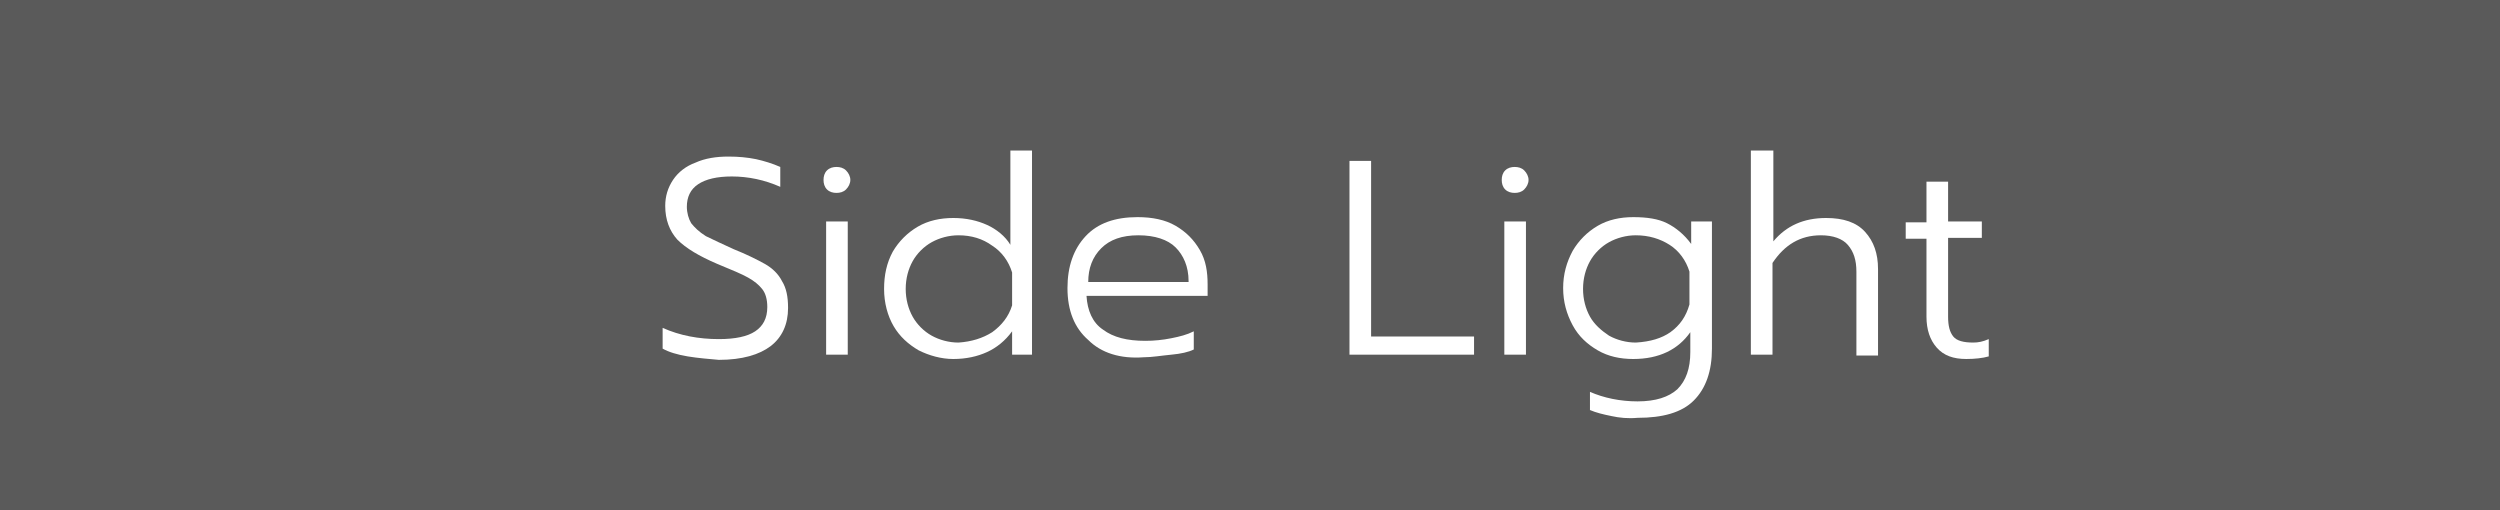 <?xml version="1.0" encoding="utf-8"?>
<!-- Generator: Adobe Illustrator 22.1.0, SVG Export Plug-In . SVG Version: 6.00 Build 0)  -->
<svg version="1.1" xmlns="http://www.w3.org/2000/svg" xmlns:xlink="http://www.w3.org/1999/xlink" x="0px" y="0px"
	 viewBox="0 0 289 59" style="enable-background:new 0 0 289 59;" xml:space="preserve">
<rect x="0" y="0" width="289" height="59" fill="#333333" stroke="none"/>
<style type="text/css">
	.st0{opacity:0.235;fill:#D9DADB;enable-background:new    ;}
	.st1{enable-background:new    ;}
	.st2{fill:#FFFFFF;}
</style>
<g id="Ebene_2">
</g>
<g id="Ebene_1">
	<path class="st0" d="M-61,0h350v59H-61V0z"/>
	<g class="st1">
		<path class="st2" d="M79.5,41.2c-1.2-0.2-2.2-0.5-2.9-0.9v-2.4c2,0.9,4.2,1.3,6.5,1.3c1.9,0,3.3-0.3,4.2-0.9
			c0.9-0.6,1.4-1.5,1.4-2.8c0-0.9-0.2-1.6-0.6-2.1c-0.4-0.5-0.9-0.9-1.6-1.3c-0.7-0.4-1.9-0.9-3.6-1.6c-2.1-0.9-3.6-1.8-4.6-2.8
			c-0.9-1-1.4-2.3-1.4-3.9c0-1.1,0.3-2.1,0.9-3c0.6-0.9,1.5-1.6,2.6-2c1.1-0.5,2.4-0.7,3.8-0.7c1.2,0,2.2,0.1,3.2,0.3
			c0.9,0.2,1.9,0.5,2.8,0.9v2.3c-1.8-0.8-3.7-1.2-5.6-1.2c-1.7,0-3,0.3-3.9,0.9c-0.9,0.6-1.3,1.5-1.3,2.6c0,0.7,0.2,1.4,0.5,1.9
			c0.4,0.5,0.9,1,1.7,1.5c0.8,0.4,1.9,0.9,3.2,1.5c1.5,0.6,2.7,1.2,3.6,1.7c0.9,0.5,1.6,1.2,2,2c0.5,0.8,0.7,1.8,0.7,3.1
			c0,1.9-0.7,3.4-2,4.4c-1.3,1-3.3,1.6-6,1.6C82,41.5,80.7,41.4,79.5,41.2z"/>
		<path class="st2" d="M95.6,21.9c-0.3-0.3-0.4-0.7-0.4-1.1c0-0.4,0.1-0.8,0.4-1.1c0.3-0.3,0.7-0.4,1.1-0.4c0.4,0,0.8,0.1,1.1,0.4
			c0.3,0.3,0.5,0.7,0.5,1.1c0,0.4-0.2,0.8-0.5,1.1c-0.3,0.3-0.7,0.4-1.1,0.4C96.3,22.3,95.9,22.2,95.6,21.9z M95.5,25.6h2.5V41h-2.5
			V25.6z"/>
		<path class="st2" d="M106.2,40.5c-1.2-0.7-2.2-1.6-2.9-2.8c-0.7-1.2-1.1-2.7-1.1-4.3c0-1.6,0.3-3,1-4.3c0.7-1.2,1.7-2.2,2.9-2.9
			c1.2-0.7,2.6-1,4.1-1c1.5,0,2.8,0.3,3.9,0.8c1.1,0.5,2.1,1.3,2.7,2.3V17.4h2.5V41H117v-2.7c-0.8,1.1-1.8,1.9-2.9,2.4
			c-1.1,0.5-2.4,0.8-3.9,0.8C108.8,41.5,107.4,41.1,106.2,40.5z M114.7,38.4c1.1-0.8,1.9-1.8,2.3-3.1v-3.8c-0.4-1.3-1.2-2.4-2.3-3.1
			c-1.1-0.8-2.4-1.2-3.9-1.2c-1.1,0-2.2,0.3-3.1,0.8c-0.9,0.5-1.7,1.3-2.2,2.2c-0.5,0.9-0.8,2-0.8,3.2c0,1.2,0.3,2.3,0.8,3.2
			c0.5,0.9,1.3,1.7,2.2,2.2c0.9,0.5,2,0.8,3.1,0.8C112.3,39.5,113.6,39.1,114.7,38.4z"/>
		<path class="st2" d="M125.8,39.3c-1.6-1.4-2.4-3.4-2.4-6c0-2.5,0.7-4.5,2.1-6c1.4-1.5,3.4-2.2,6-2.2c1.7,0,3.2,0.3,4.4,1
			s2.1,1.6,2.8,2.8s0.9,2.5,0.9,4v1.3h-14c0.1,1.7,0.7,3.1,1.9,3.9c1.2,0.9,2.8,1.3,4.9,1.3c1,0,2-0.1,3-0.3c1-0.2,1.8-0.4,2.6-0.8
			v2.1c-0.6,0.3-1.5,0.5-2.6,0.6s-2.2,0.3-3.2,0.3C129.5,41.5,127.3,40.8,125.8,39.3z M137.4,32.5c0-1.7-0.6-3-1.5-3.9
			s-2.4-1.4-4.3-1.4c-1.9,0-3.3,0.5-4.3,1.5c-1,1-1.5,2.3-1.5,3.9H137.4z"/>
		<path class="st2" d="M156,18.6h2.5v20.3h11.9V41H156V18.6z"/>
		<path class="st2" d="M174,21.9c-0.3-0.3-0.4-0.7-0.4-1.1c0-0.4,0.1-0.8,0.4-1.1c0.3-0.3,0.7-0.4,1.1-0.4c0.4,0,0.8,0.1,1.1,0.4
			c0.3,0.3,0.5,0.7,0.5,1.1c0,0.4-0.2,0.8-0.5,1.1c-0.3,0.3-0.7,0.4-1.1,0.4C174.7,22.3,174.3,22.2,174,21.9z M173.9,25.6h2.5V41
			h-2.5V25.6z"/>
		<path class="st2" d="M186.3,48.1c-1-0.2-1.8-0.4-2.5-0.7v-2.1c1.6,0.7,3.5,1.1,5.5,1.1c2.1,0,3.6-0.5,4.6-1.4c1-1,1.5-2.4,1.5-4.3
			v-2.3c-1.4,2-3.6,3.1-6.6,3.1c-1.5,0-2.9-0.3-4.1-1c-1.2-0.7-2.2-1.6-2.9-2.9s-1.1-2.7-1.1-4.3c0-1.6,0.4-3,1.1-4.3
			c0.7-1.2,1.7-2.2,2.9-2.9c1.2-0.7,2.6-1,4.1-1c1.6,0,2.9,0.2,3.9,0.7c1,0.5,2,1.3,2.8,2.4v-2.6h2.4v14.7c0,2.6-0.7,4.6-2.1,6
			c-1.4,1.4-3.6,2-6.5,2C188.2,48.4,187.2,48.3,186.3,48.1z M193.1,38.4c1.1-0.8,1.8-1.8,2.2-3.2v-3.8c-0.4-1.3-1.2-2.4-2.3-3.1
			c-1.1-0.7-2.4-1.1-3.9-1.1c-1.1,0-2.2,0.3-3.1,0.8c-0.9,0.5-1.7,1.3-2.2,2.2c-0.5,0.9-0.8,2-0.8,3.2c0,1.2,0.3,2.3,0.8,3.2
			c0.5,0.9,1.3,1.6,2.2,2.2c0.9,0.5,2,0.8,3.1,0.8C190.8,39.5,192.1,39.1,193.1,38.4z"/>
		<path class="st2" d="M202.5,17.4h2.5v10.5c1.5-1.8,3.5-2.7,6.1-2.7c2,0,3.5,0.5,4.5,1.6c1,1.1,1.5,2.5,1.5,4.3v10h-2.5v-9.7
			c0-1.3-0.3-2.3-1-3.1c-0.6-0.7-1.7-1.1-3.1-1.1c-2.4,0-4.2,1.1-5.6,3.2V41h-2.5V17.4z"/>
		<path class="st2" d="M223.9,40.2c-0.8-0.9-1.2-2.1-1.2-3.6v-9h-2.4v-1.9h2.4V21h2.5v4.6h3.9v1.9h-3.9v9.1c0,1.1,0.2,1.8,0.6,2.3
			s1.2,0.7,2.3,0.7c0.6,0,1.1-0.1,1.8-0.4v2c-0.7,0.2-1.6,0.3-2.6,0.3C225.8,41.5,224.7,41.1,223.9,40.2z"/>
	</g>
</g>
</svg>
